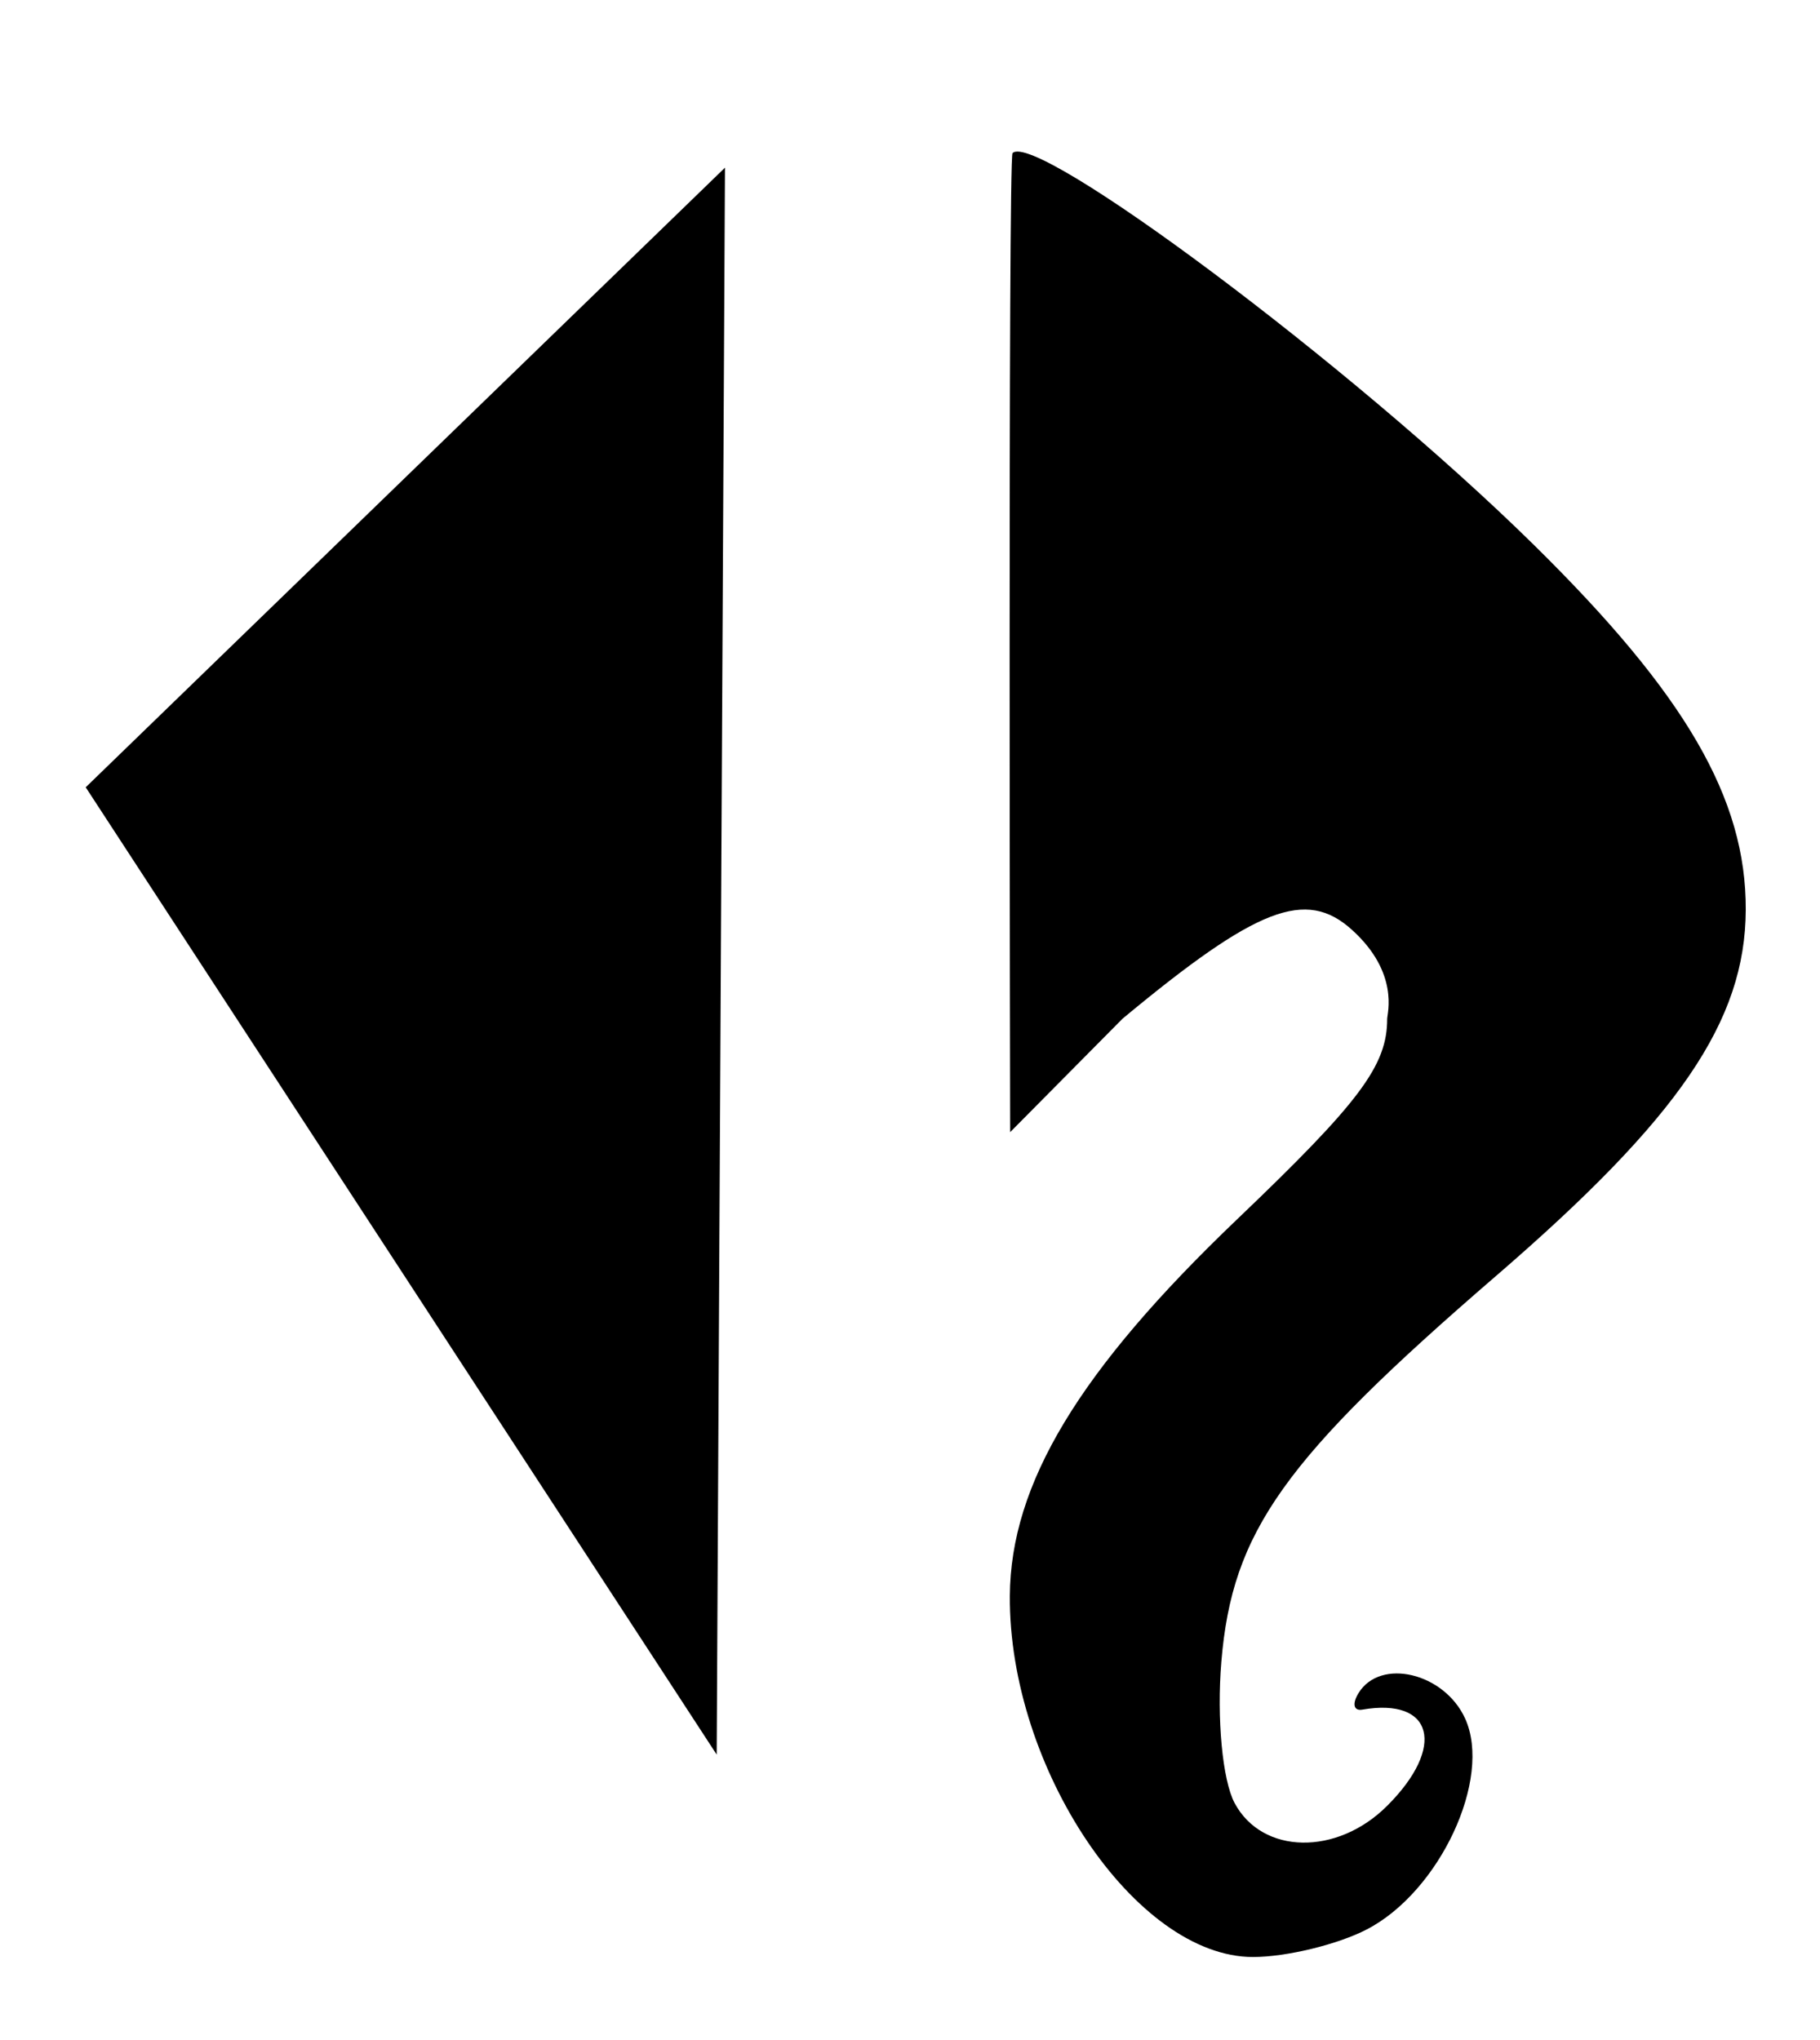 <?xml version="1.0" encoding="UTF-8" standalone="no"?>
<svg xmlns="http://www.w3.org/2000/svg" version="1.1" id="Layer_1" x="0px" y="0px" width="44.615" height="50.001" viewBox="0 0 44.615 50.001">
  <g transform="rotate(-90,25.001,25.001)">
    <g transform="rotate(90,25.001,25.001)">
      <g transform="rotate(90,22.308,22.308)">
        <g transform="rotate(90,25.001,25.001)">
          <g transform="rotate(90,22.308,22.308)">
            <g>
              <g>
                <g transform="rotate(90,25.005,25.005)">
                  <g>
                    <path d="m 33.503,47.303 c 1.79,-0.925 3.083,-3.698 2.413,-5.17 -0.51,-1.12 -2.075,-1.495 -2.612,-0.626 -0.162,0.261 -0.122,0.444 0.088,0.408 1.744,-0.303 2.06,0.912 0.613,2.357 -1.23,1.23 -3.063,1.197 -3.739,-0.066 -0.299,-0.557 -0.441,-2.076 -0.326,-3.467 0.265,-3.189 1.527,-4.963 6.725,-9.448 4.499,-3.882 6.119,-6.255 6.13,-8.98 0.012,-2.729 -1.474,-5.286 -5.202,-8.954 C 33.066,8.903 25.377,3.205 24.821,3.761 24.709,3.874 24.763,27.759 24.763,27.759 l 2.755,-2.781 c 3.293,-2.734 4.495,-3.199 5.626,-2.176 1.165,1.055 0.861,2.05 0.861,2.18 0,1.145 -0.668,2.038 -3.679,4.914 -3.875,3.701 -5.553,6.482 -5.571,9.23 -0.027,4.223 3.089,8.852 5.96,8.852 0.817,0 2.071,-0.304 2.788,-0.675 z M 17.772,4.118 2.101,19.306 17.569,43.017 Z"/>
                  </g>
                </g>
              </g>
            </g>
          </g>
        </g>
      </g>
    </g>
  </g>
</svg>
